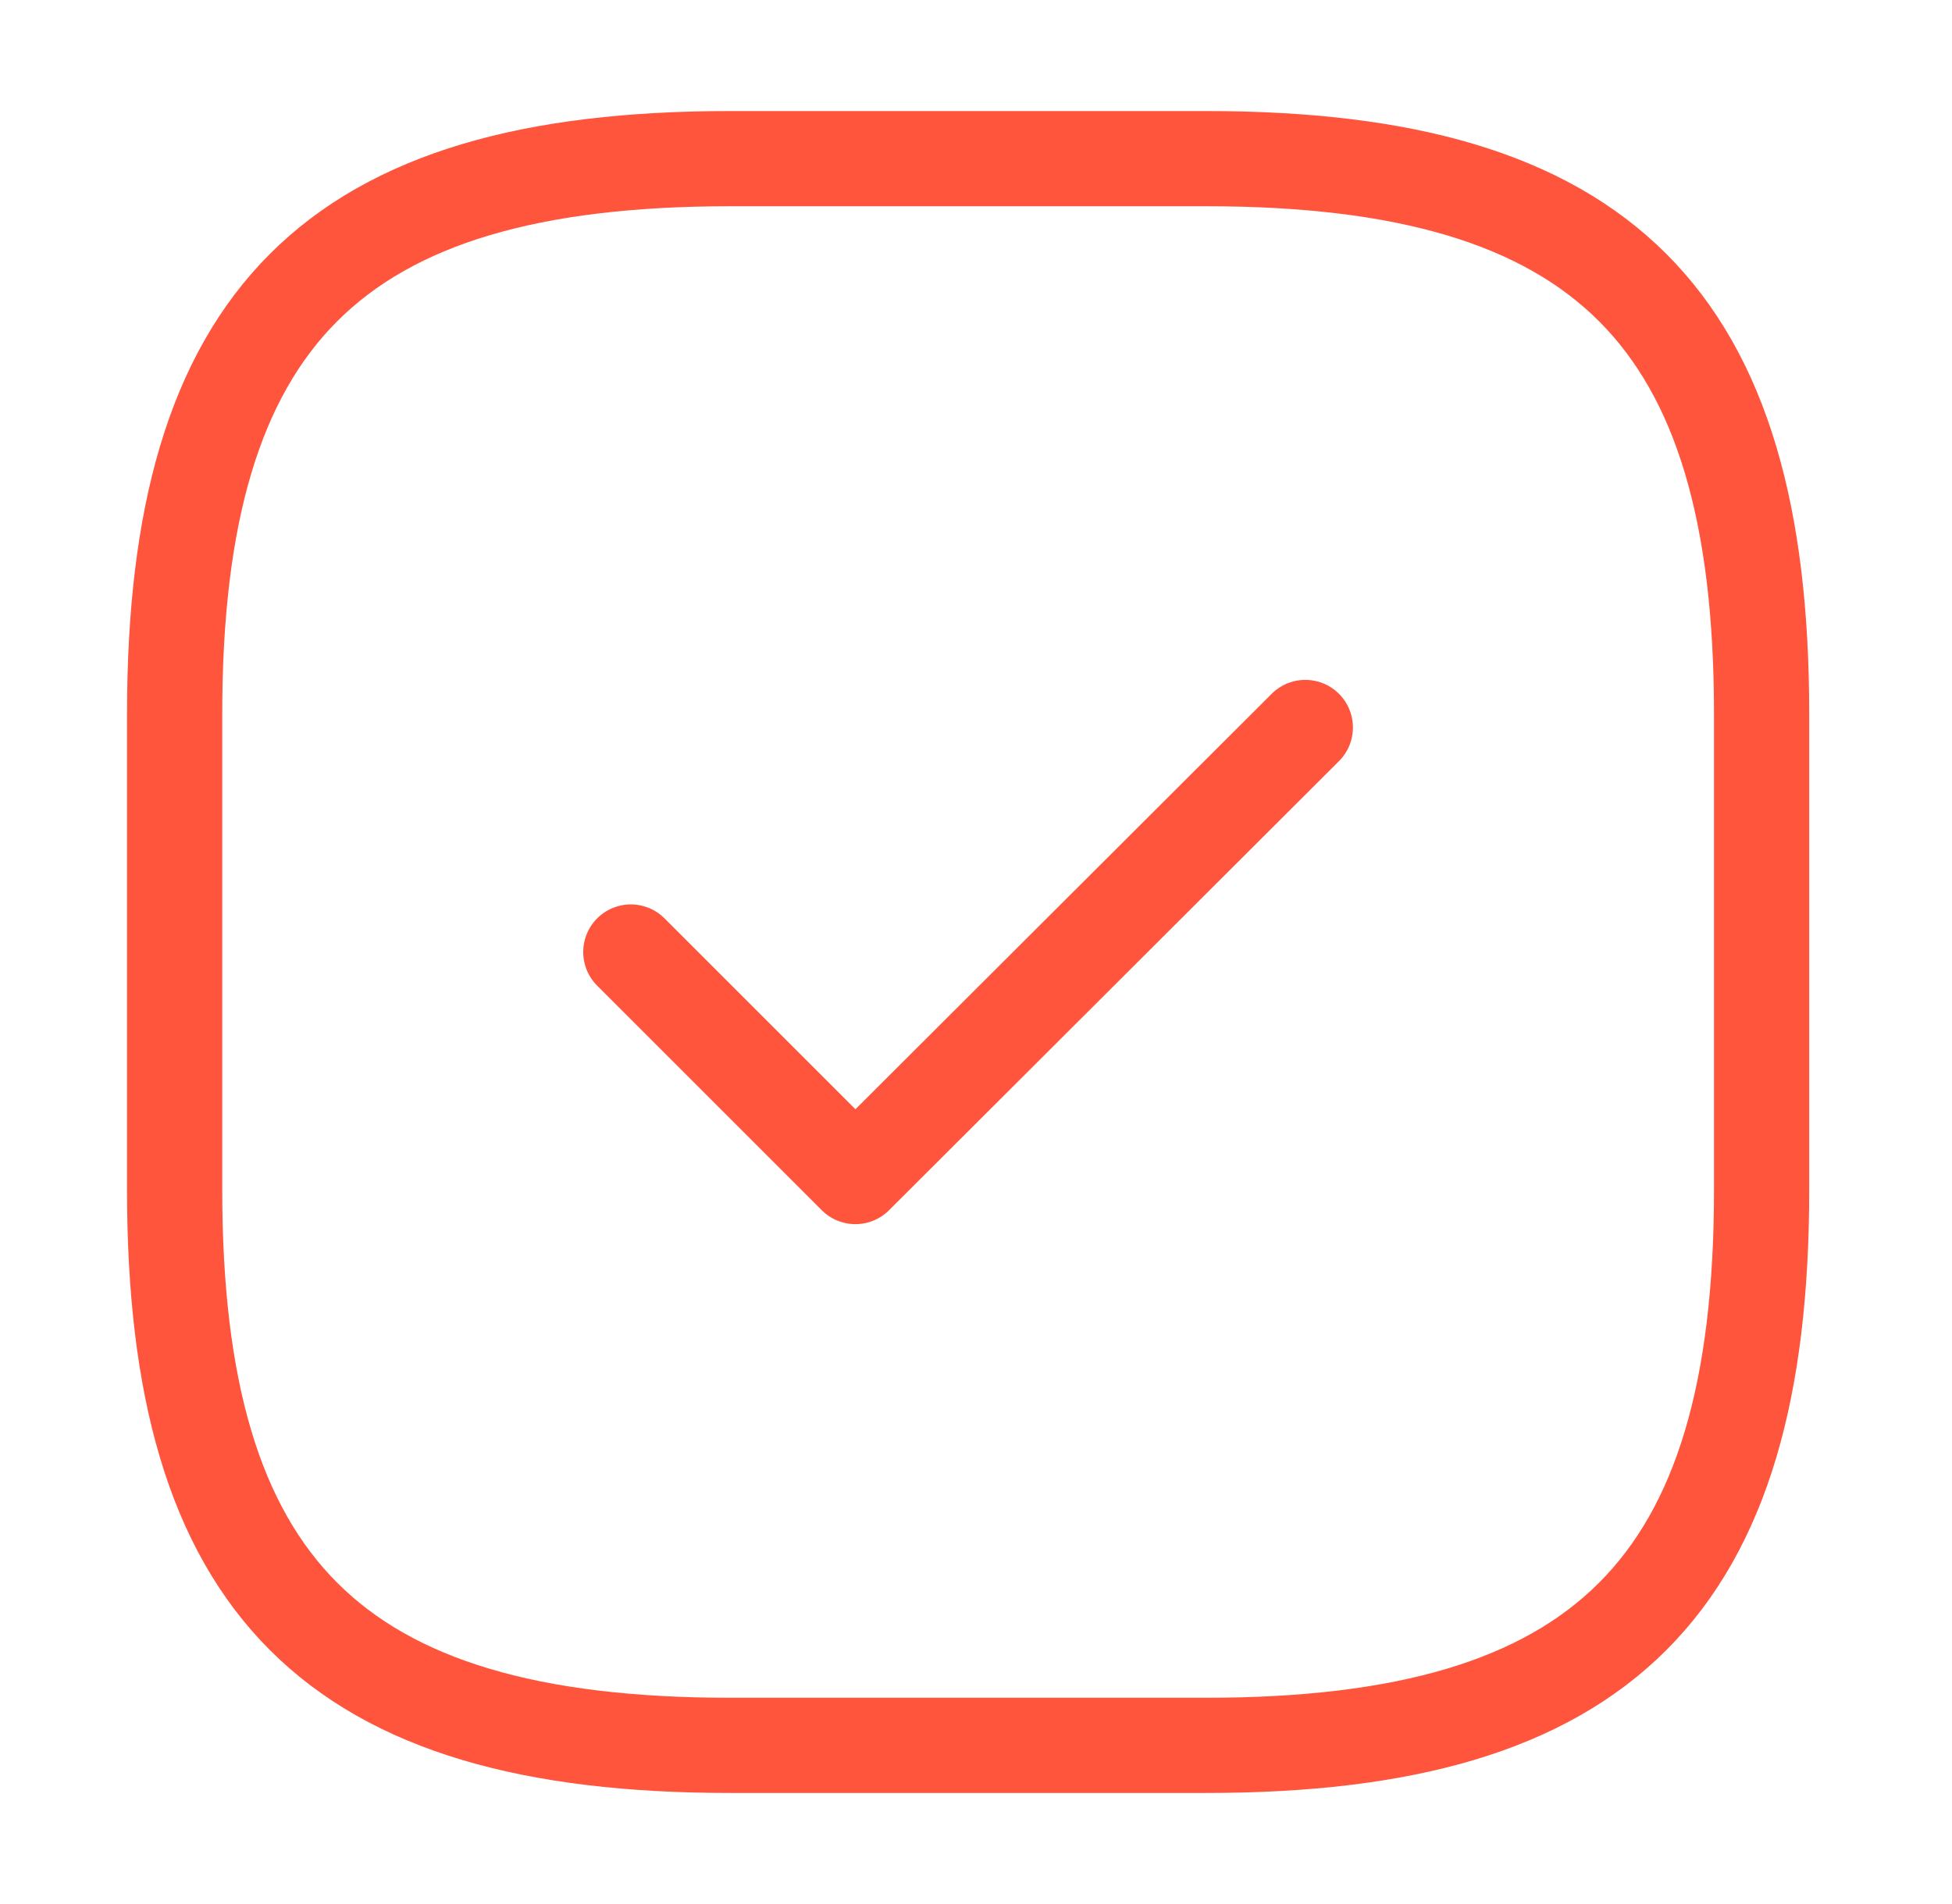 <svg width="41" height="40" viewBox="0 0 41 40" fill="none" xmlns="http://www.w3.org/2000/svg">
<path d="M15.335 36.667H25.335C33.668 36.667 37.001 33.333 37.001 25V15C37.001 6.667 33.668 3.333 25.335 3.333H15.335C7.001 3.333 3.668 6.667 3.668 15V25C3.668 33.333 7.001 36.667 15.335 36.667Z" stroke="#FF553D" stroke-width="2" stroke-linecap="round" stroke-linejoin="round"/>
<path d="M13.25 20L17.967 24.717L27.417 15.283" stroke="#FF553D" stroke-width="2" stroke-linecap="round" stroke-linejoin="round"/>
</svg>
